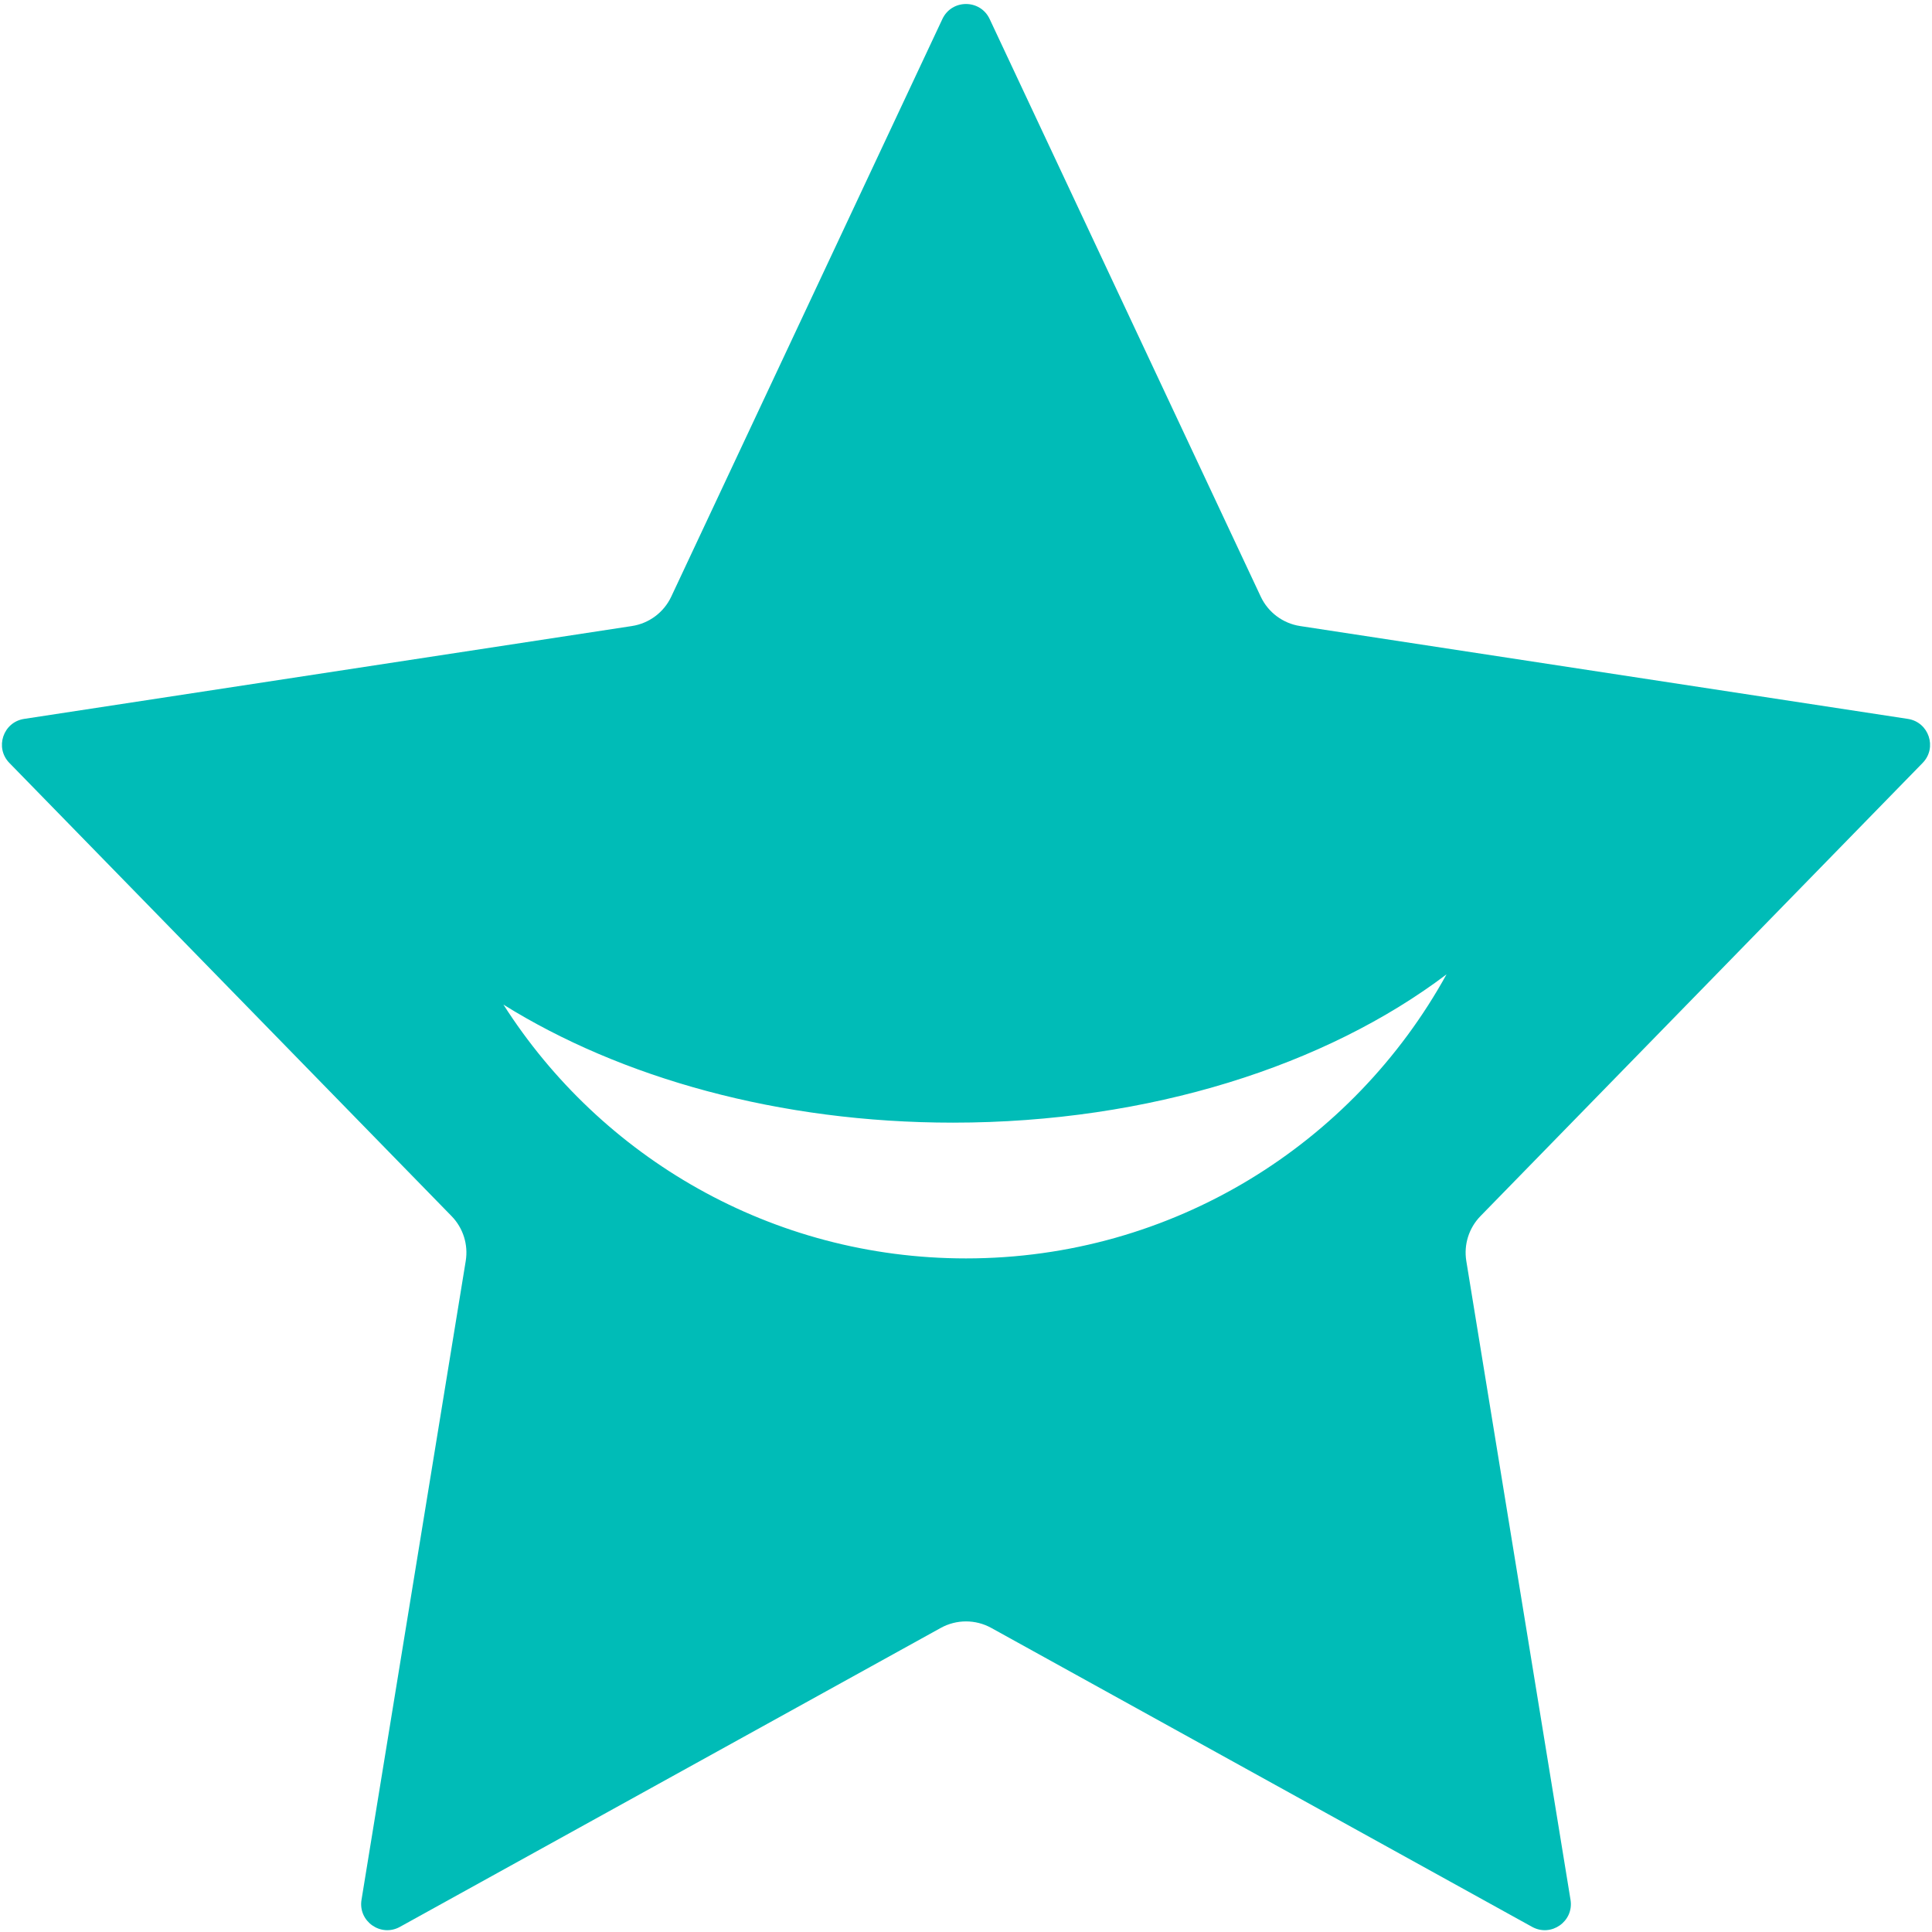 <svg
  width="370"
  height="370"
  viewBox="0 0 370 370"
  fill="none"
  xmlns="http://www.w3.org/2000/svg"
>
  <path
    fill-rule="evenodd"
    clip-rule="evenodd"
    d="M241.447 114.258C242.864 117.277 245.692 119.391 248.989 119.895L365.381 137.677C369.404 138.292 371.047 143.199 368.205 146.112L283.526 232.9C281.31 235.172 280.303 238.361 280.814 241.493L300.773 363.838C301.445 367.957 297.072 371.038 293.419 369.019L189.841 311.766C186.83 310.102 183.176 310.102 180.165 311.766L76.587 369.019C72.934 371.038 68.561 367.957 69.233 363.838L89.192 241.494C89.703 238.361 88.697 235.172 86.48 232.9L1.796 146.112C-1.046 143.199 0.596 138.292 4.62 137.677L121.012 119.895C124.308 119.391 127.137 117.277 128.554 114.258L180.477 3.643C182.276 -0.191 187.73 -0.191 189.529 3.643L241.447 114.258ZM277.027 186.599C254.021 204.005 220.202 215 182.5 215C149.177 215 118.886 206.41 96.416 192.397C115.059 221.62 147.766 241 185 241C224.645 241 259.158 219.029 277.027 186.599Z"
    fill="#00BCB7"
  />
</svg>
